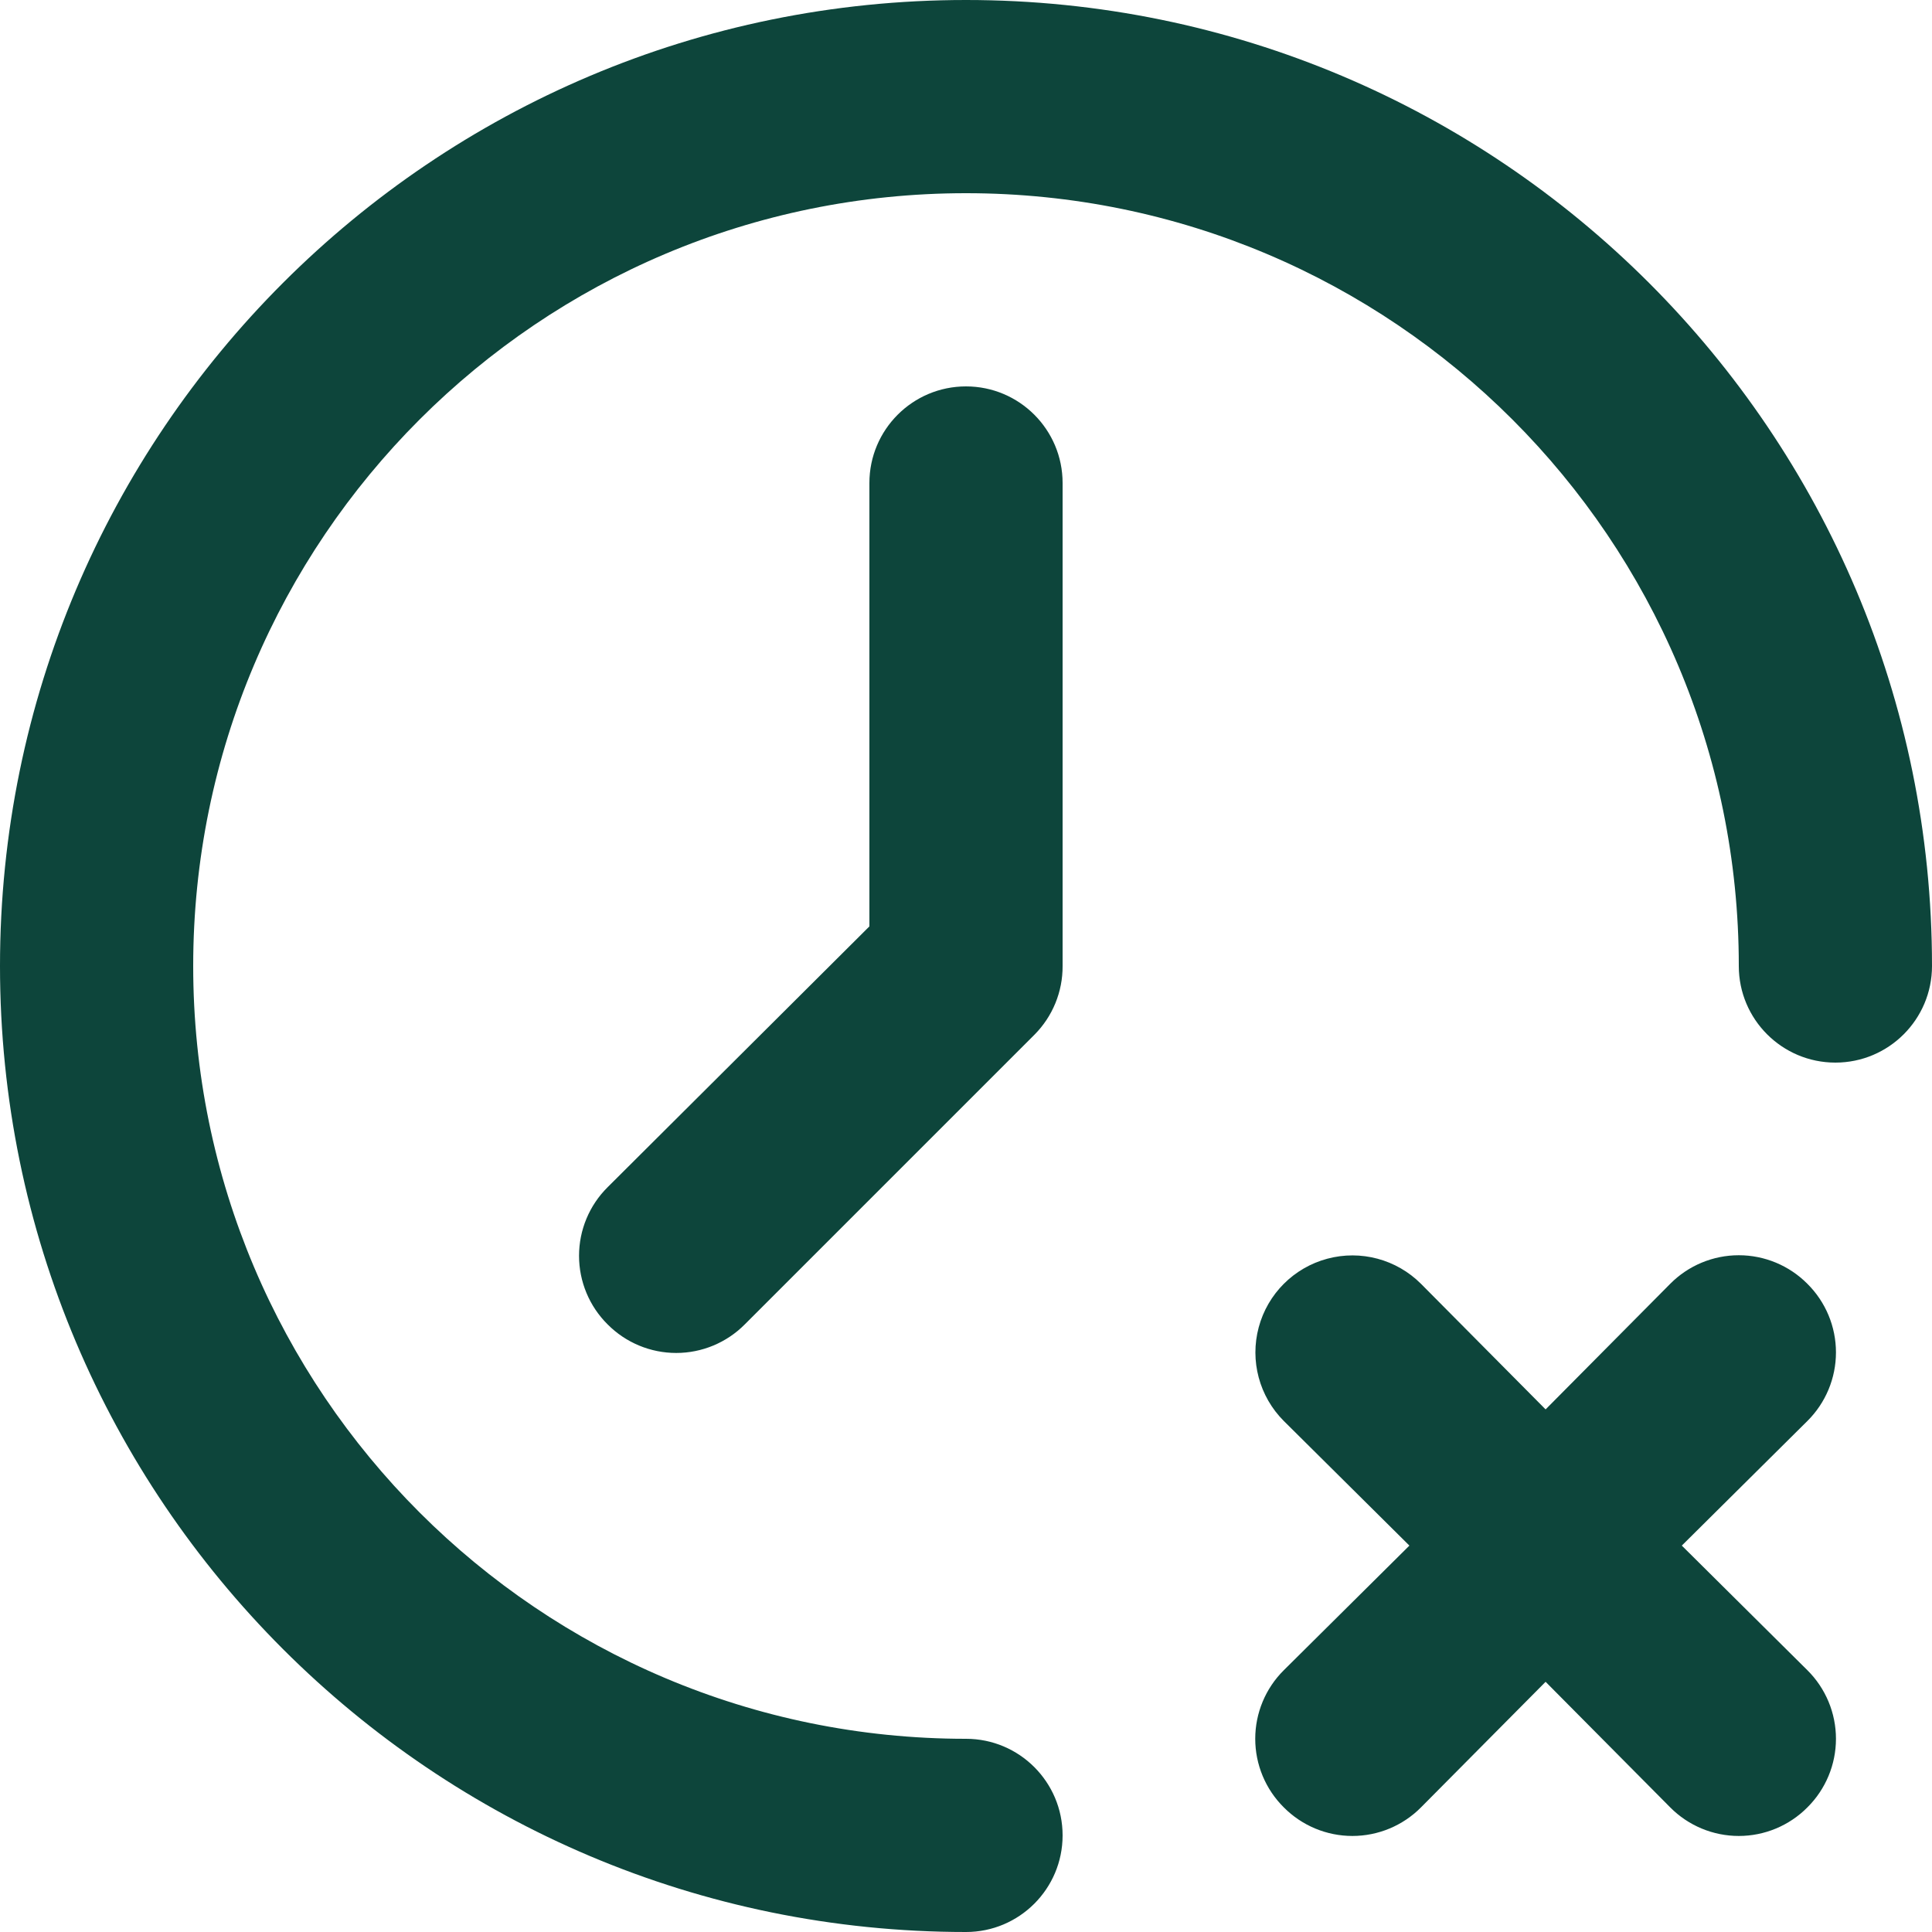 <?xml version="1.0" encoding="UTF-8"?>
<svg width="25px" height="25px" viewBox="0 0 100 100" version="1.1" xmlns="http://www.w3.org/2000/svg" xmlns:xlink="http://www.w3.org/1999/xlink">
    <title>icon_reassurance_annulation</title>
    <g id="icon_reassurance_annulation" stroke="none" stroke-width="1" fill="none" fill-rule="evenodd">
        <path d="M50,0 C77.614,0 100,22.386 100,50 C100,52.761 97.761,55 95,55 C92.239,55 90,52.761 90,50 C90,27.909 72.091,10 50,10 C27.909,10 10,27.909 10,50 C10,72.091 27.909,90 50,90 C52.761,90 55,92.239 55,95 C55,97.761 52.761,100 50,100 C22.386,100 0,77.614 0,50 C0,22.386 22.386,0 50,0 Z M90,64.971 C91.333,64.971 92.611,65.503 93.55,66.45 C94.497,67.389 95.029,68.667 95.029,70 C95.029,71.333 94.497,72.611 93.55,73.55 L93.55,73.55 L87.05,80 L93.55,86.45 C94.497,87.389 95.029,88.667 95.029,90 C95.029,91.333 94.497,92.611 93.55,93.55 C92.611,94.497 91.333,95.029 90,95.029 C88.667,95.029 87.389,94.497 86.45,93.55 L86.45,93.55 L80,87.05 L73.55,93.55 C72.611,94.497 71.333,95.029 70,95.029 C68.667,95.029 67.389,94.497 66.45,93.55 C65.503,92.611 64.971,91.333 64.971,90 C64.971,88.667 65.503,87.389 66.45,86.45 L66.45,86.45 L72.95,80 L66.45,73.55 C65.182,72.282 64.686,70.433 65.151,68.701 C65.615,66.968 66.968,65.615 68.701,65.151 C70.433,64.686 72.282,65.182 73.55,66.45 L73.55,66.45 L80,72.95 L86.45,66.45 C87.389,65.503 88.667,64.971 90,64.971 Z M50,20 C52.761,20 55,22.239 55,25 L55,25 L55,50 C55.008,51.329 54.486,52.606 53.55,53.55 L53.55,53.55 L38.55,68.55 C37.611,69.497 36.333,70.029 35,70.029 C33.667,70.029 32.389,69.497 31.45,68.55 C30.503,67.611 29.971,66.333 29.971,65 C29.971,63.667 30.503,62.389 31.45,61.45 L31.45,61.45 L45,47.95 L45,25 C45,22.239 47.239,20 50,20 Z" id="Combined-Shape" fill="#0D453B" fill-rule="nonzero"></path>
    </g>
</svg>